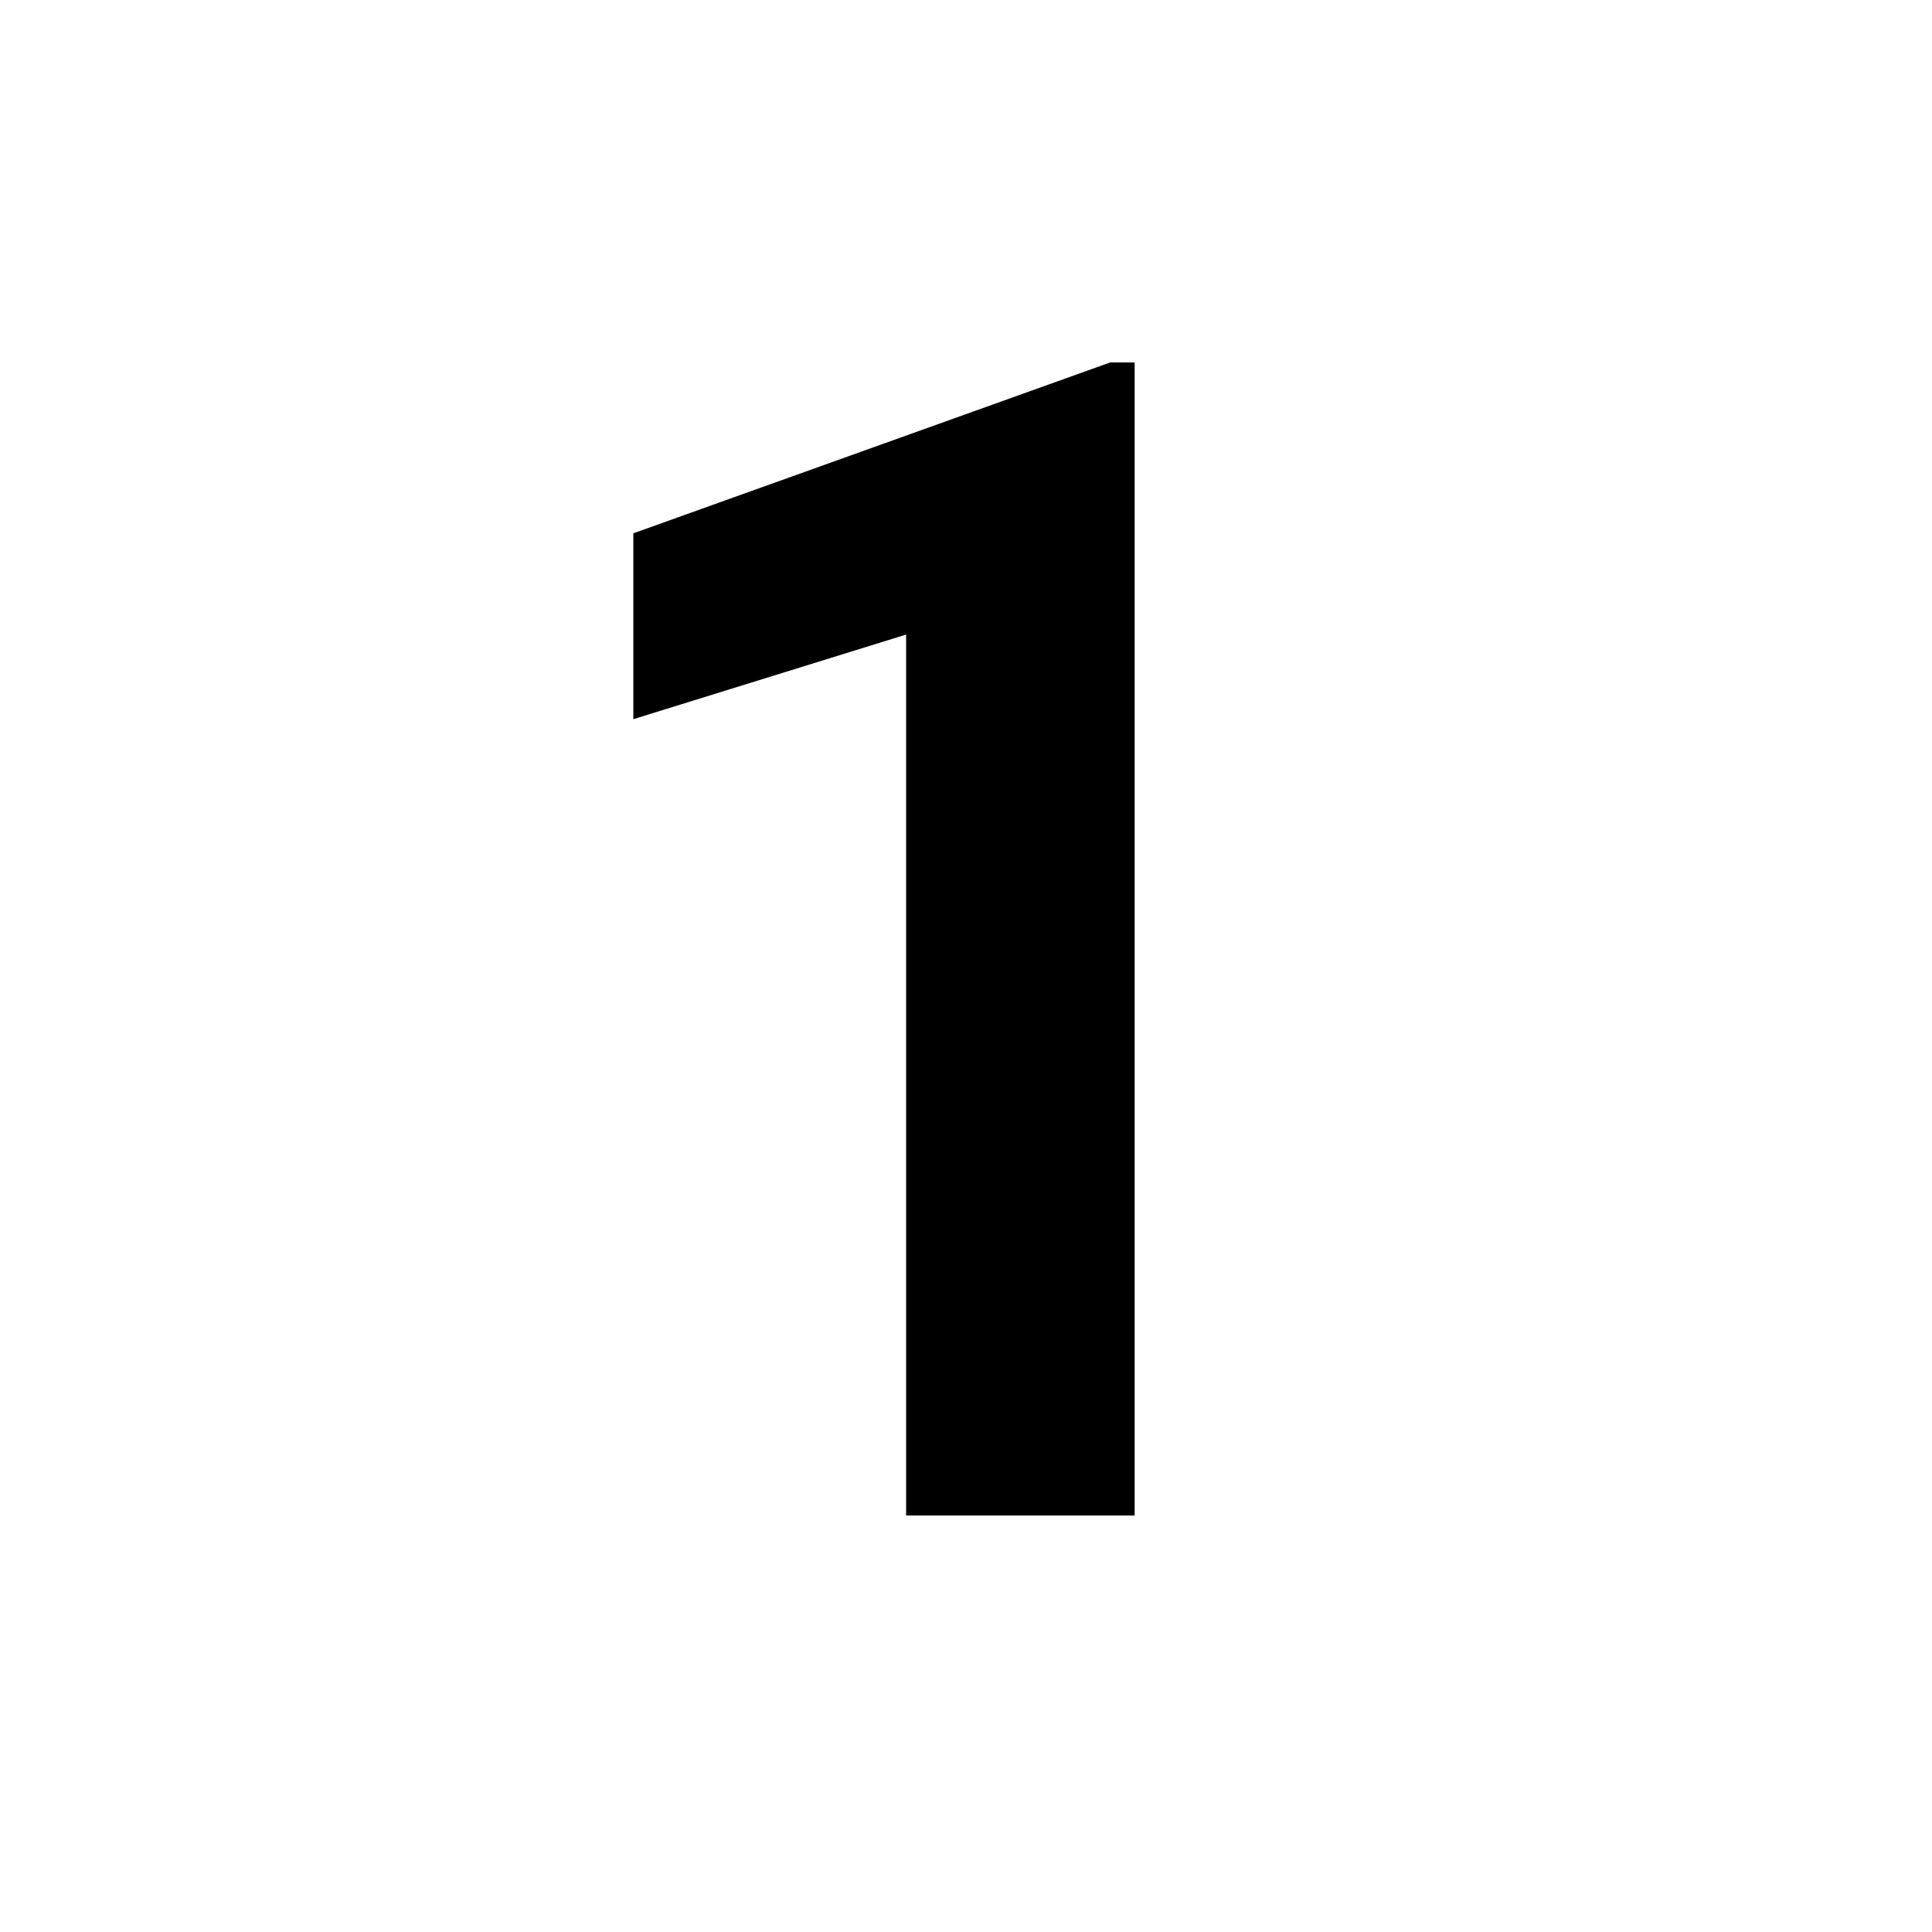 <svg xmlns="http://www.w3.org/2000/svg" xmlns:xlink="http://www.w3.org/1999/xlink" width="400" viewBox="0 0 300 300" height="400" preserveAspectRatio="xMidYMid meet"><defs><g></g></defs><rect x="-30" width="360" fill="#ffffff" y="-30" height="360" fill-opacity="1"></rect><rect x="-30" width="360" fill="#ffffff" y="-30" height="360" fill-opacity="1"></rect><g fill="#000000" fill-opacity="1"><g transform="translate(77.828, 235.329)"><g><path d="M 98.359 0 L 62.875 0 L 62.875 -136.797 L 20.516 -123.656 L 20.516 -152.516 L 94.562 -179.047 L 98.359 -179.047 Z M 98.359 0 "></path></g></g></g></svg>